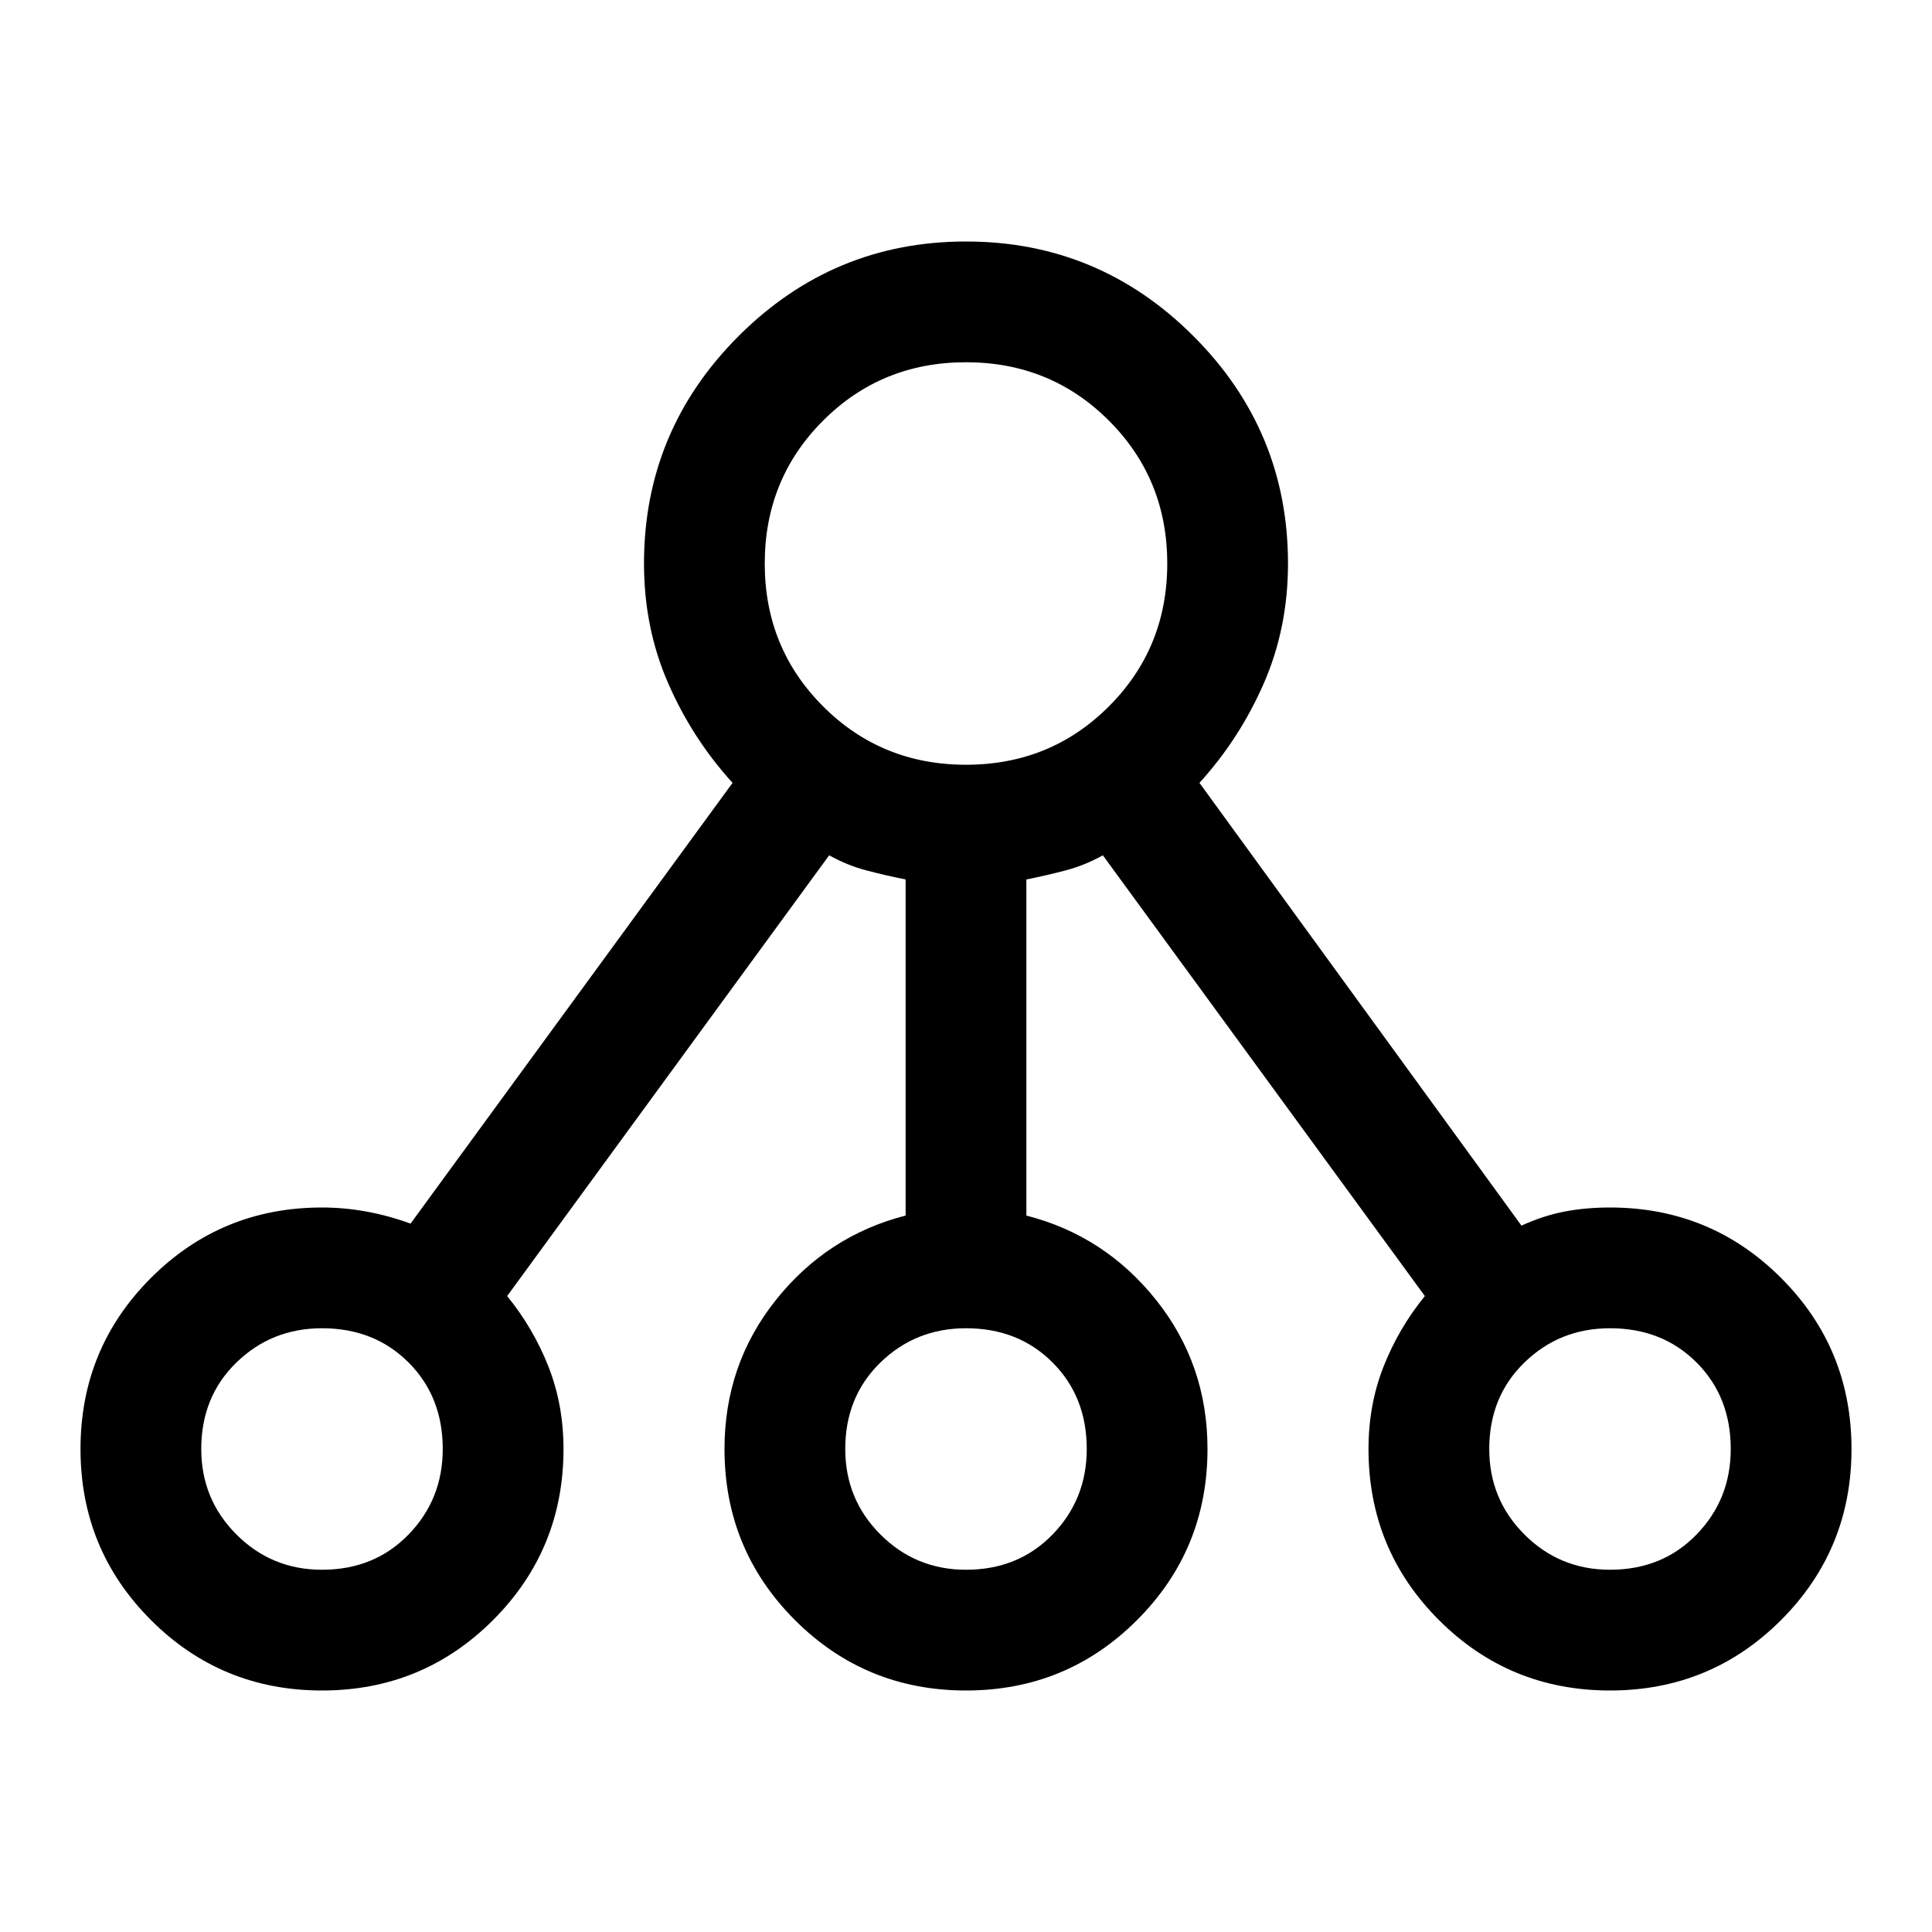 <svg xmlns="http://www.w3.org/2000/svg" height="48" width="48"><path d="M8 42q-2.5 0-4.25-1.75T2 36q0-2.5 1.75-4.25T8 30q.55 0 1.1.1t1.1.3l8-10.95q-1-1.1-1.6-2.475Q16 15.6 16 14q0-3.3 2.35-5.65Q20.7 6 24 6q3.3 0 5.65 2.35Q32 10.7 32 14q0 1.6-.6 2.975t-1.6 2.475l8 11q.55-.25 1.075-.35Q39.4 30 40 30q2.5 0 4.25 1.75T46 36q0 2.5-1.75 4.25T40 42q-2.5 0-4.25-1.75T34 36q0-1.1.375-2.05.375-.95 1.025-1.75l-8-10.95q-.45.25-.925.375-.475.125-.975.225v8.35q1.95.5 3.225 2.1Q30 33.9 30 36q0 2.5-1.75 4.25T24 42q-2.5 0-4.25-1.75T18 36q0-2.1 1.275-3.7t3.225-2.1v-8.35q-.5-.1-.975-.225t-.925-.375l-8 10.95q.65.8 1.025 1.75Q14 34.9 14 36q0 2.5-1.75 4.25T8 42Zm0-3q1.3 0 2.15-.875Q11 37.25 11 36q0-1.3-.85-2.15Q9.3 33 8 33q-1.25 0-2.125.85T5 36q0 1.25.875 2.125T8 39Zm16-25Zm0 25q1.3 0 2.15-.875Q27 37.25 27 36q0-1.3-.85-2.15Q25.3 33 24 33q-1.25 0-2.125.85T21 36q0 1.25.875 2.125T24 39Zm16 0q1.3 0 2.15-.875Q43 37.25 43 36q0-1.3-.85-2.15Q41.3 33 40 33q-1.25 0-2.125.85T37 36q0 1.25.875 2.125T40 39ZM8 36Zm16 0Zm16 0ZM24 19q2.1 0 3.55-1.45Q29 16.1 29 14q0-2.1-1.45-3.55Q26.1 9 24 9q-2.1 0-3.55 1.45Q19 11.9 19 14q0 2.1 1.45 3.55Q21.9 19 24 19Z"/></svg>